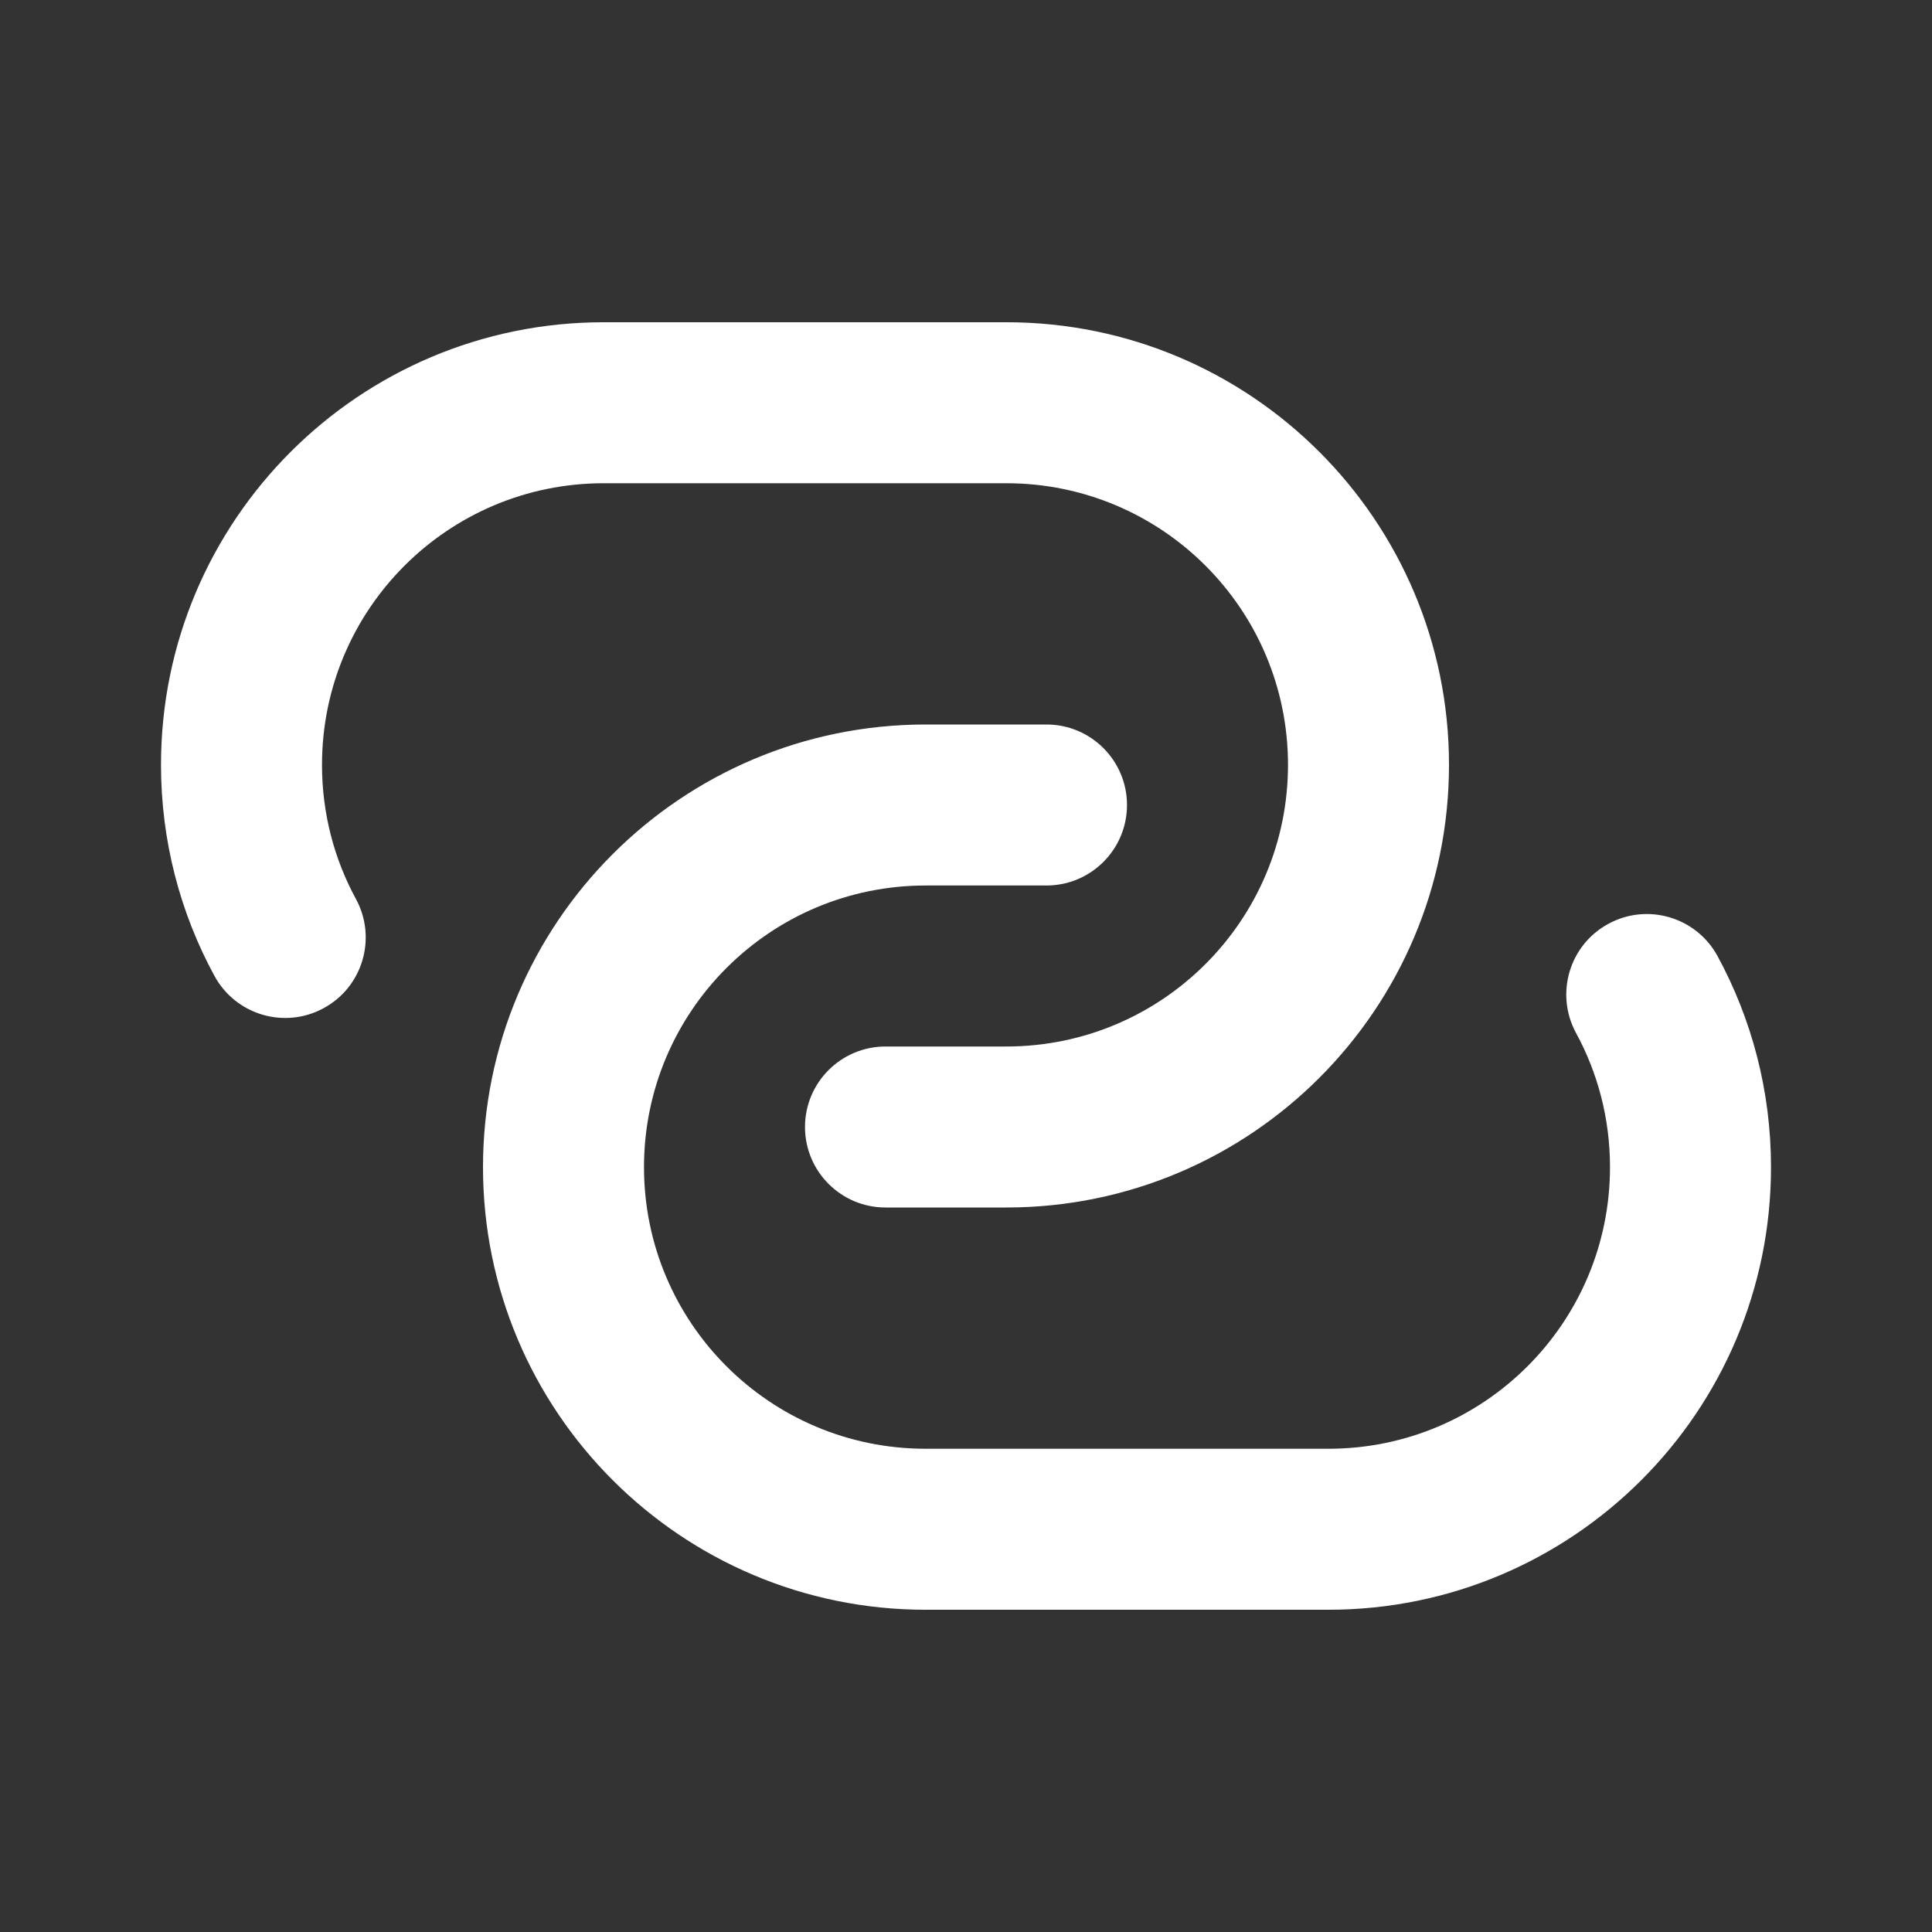 <svg xmlns="http://www.w3.org/2000/svg" viewBox="0 0 24 24" fill="none">
<rect x="0" y="0" width="24" height="24" fill="#333333" stroke="none"/>
<path fill-rule="evenodd" clip-rule="evenodd" d="M7.499 4.003C4.462 4.003 2 6.464 2 9.501C2 10.449 2.24 11.343 2.664 12.123C2.928 12.608 3.535 12.788 4.02 12.524C4.506 12.261 4.685 11.654 4.422 11.168C4.153 10.674 4 10.107 4 9.501C4 7.569 5.566 6.003 7.499 6.003H12.501C14.434 6.003 16 7.569 16 9.501C16 11.434 14.434 13 12.501 13H11C10.448 13 10 13.448 10 14C10 14.552 10.448 15 11 15H12.501C15.538 15 18 12.538 18 9.501C18 6.464 15.538 4.003 12.501 4.003H7.499ZM11.499 9C8.462 9 6 11.462 6 14.499C6 17.535 8.462 19.997 11.499 19.997H16.501C19.538 19.997 22 17.535 22 14.499C22 13.551 21.76 12.657 21.336 11.877C21.072 11.392 20.465 11.212 19.98 11.476C19.494 11.739 19.315 12.346 19.578 12.832C19.847 13.326 20 13.893 20 14.499C20 16.431 18.434 17.997 16.501 17.997H11.499C9.566 17.997 8 16.431 8 14.499C8 12.566 9.566 11 11.499 11H13C13.552 11 14 10.552 14 10C14 9.448 13.552 9 13 9H11.499Z" fill="#ffffff"/>
</svg>